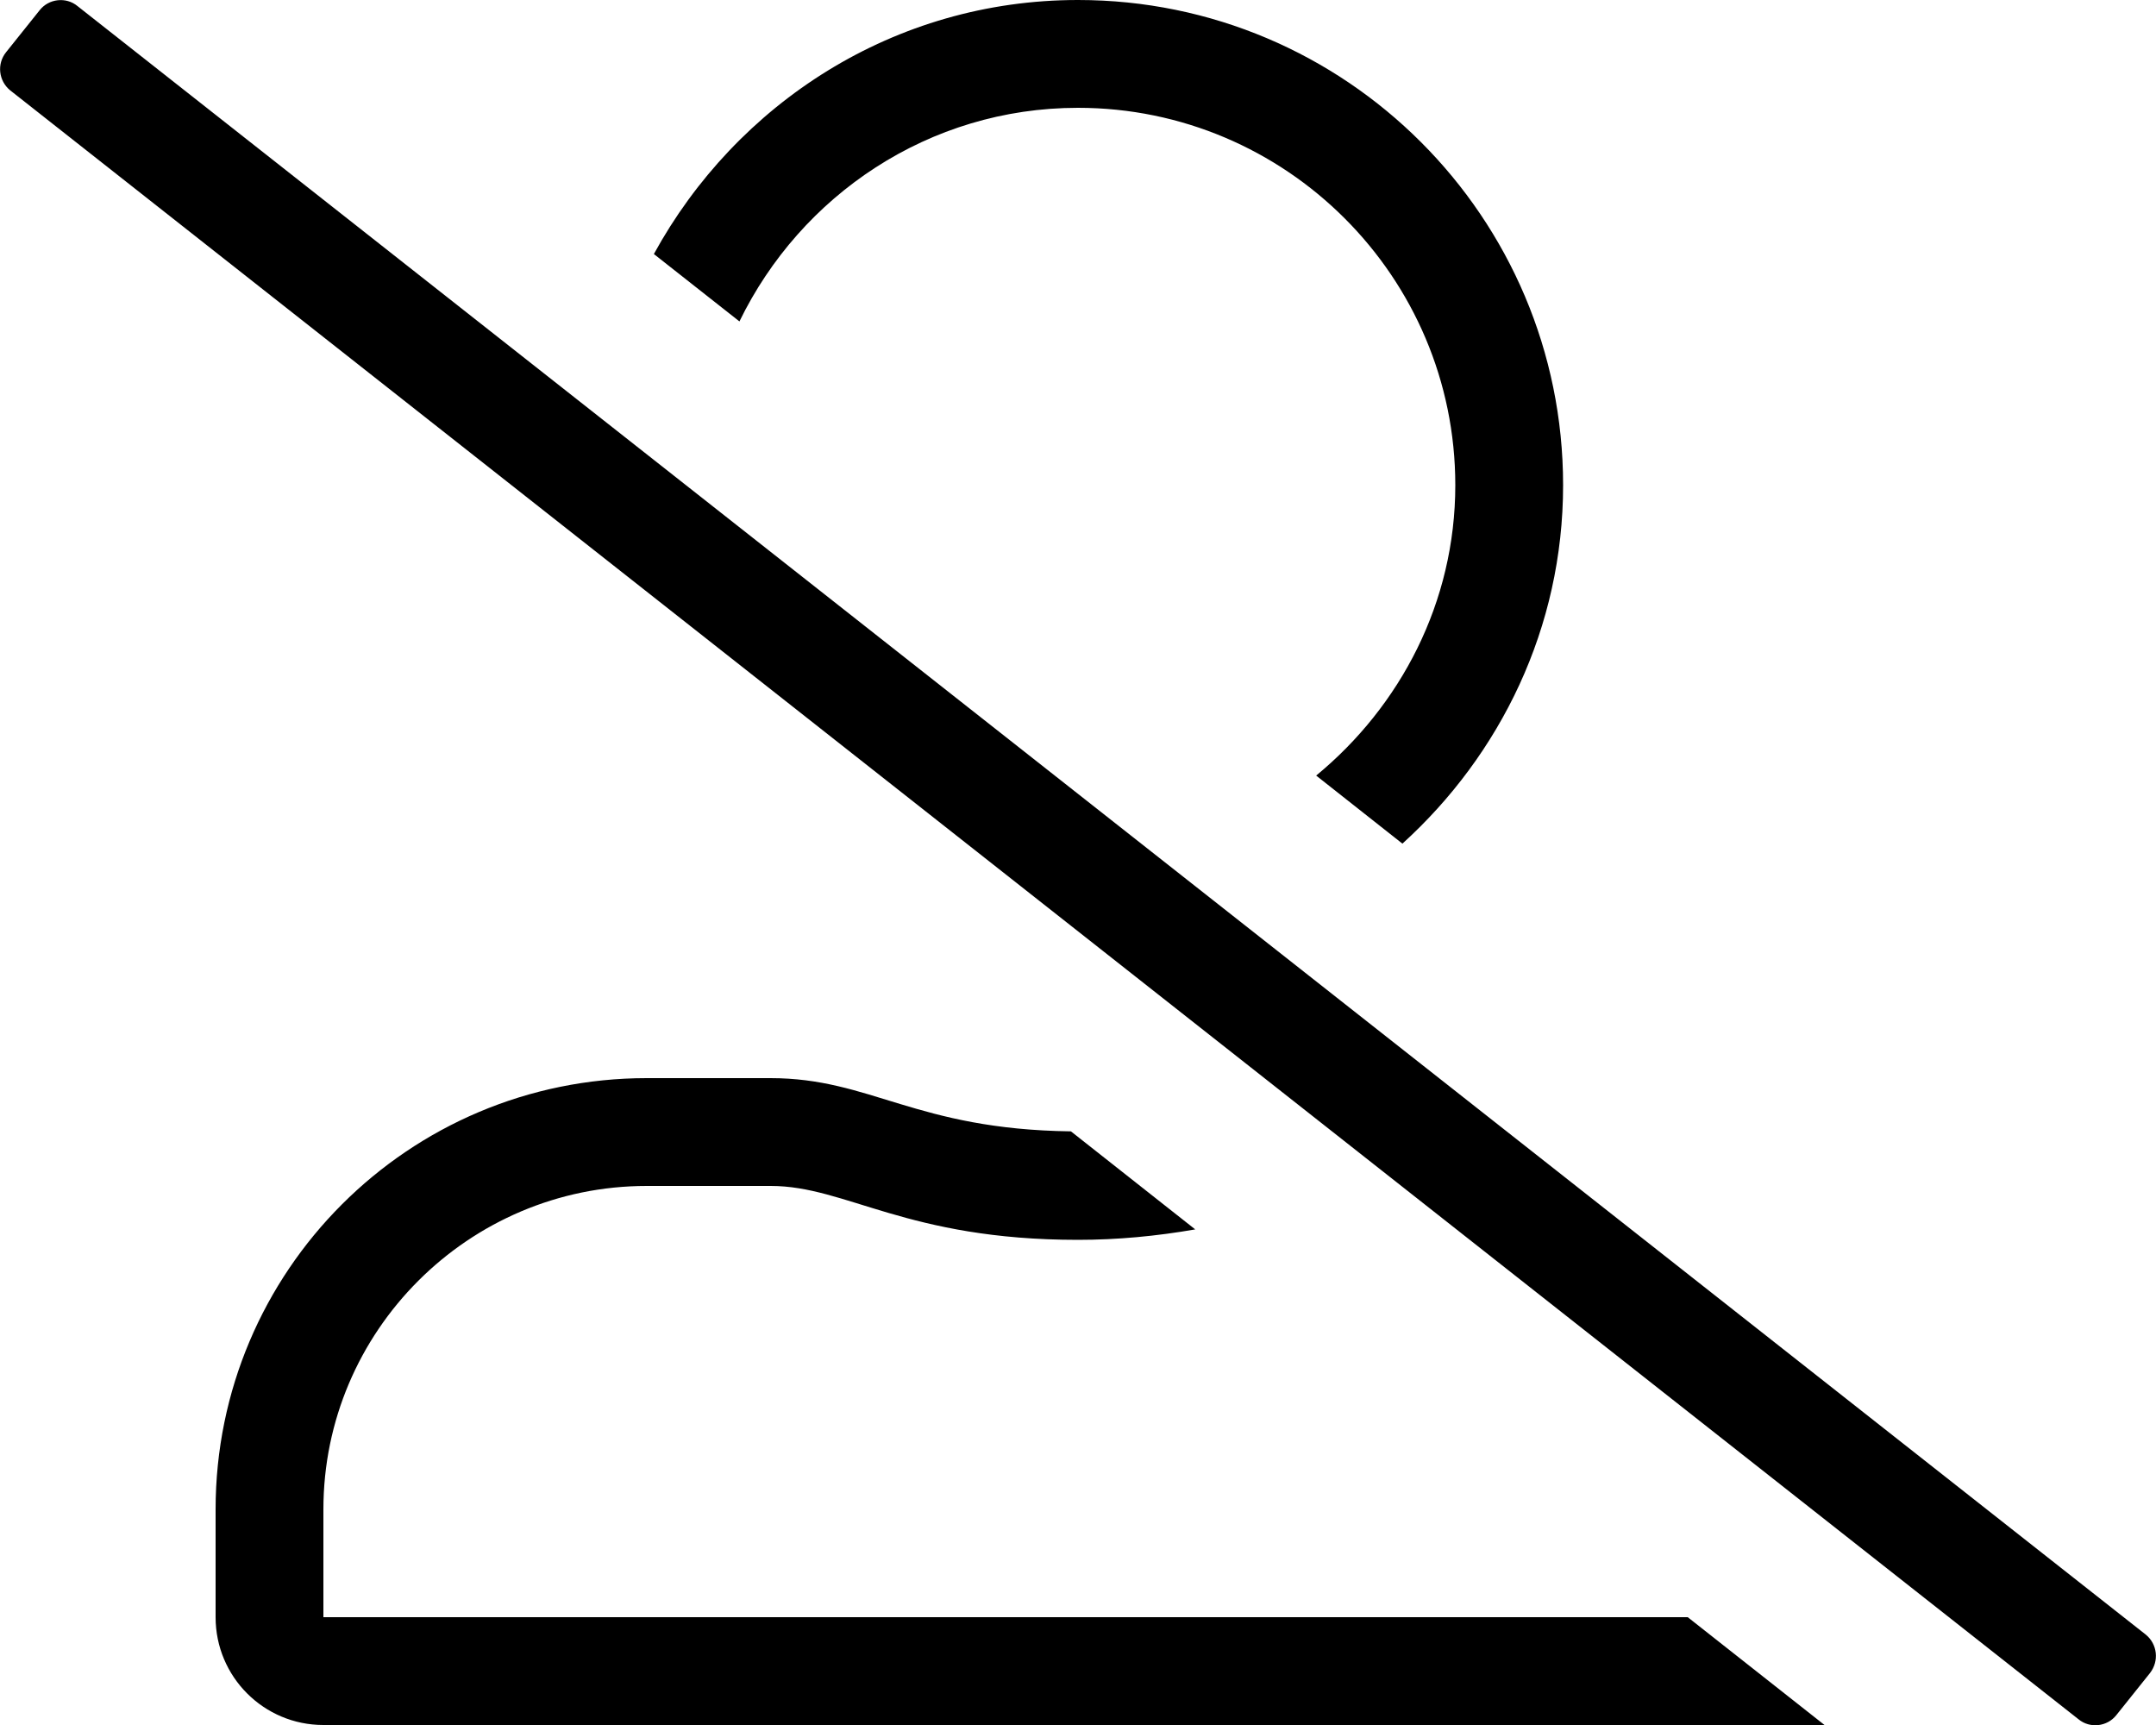 <svg xmlns="http://www.w3.org/2000/svg" viewBox="0 0 640 512"><path d="M637 485.2L23 1.8C19.6-1 14.5-.4 11.8 3l-10 12.5C-1 19-.4 24 3 26.8l614 483.5c3.4 2.8 8.5 2.2 11.2-1.2l10-12.5c2.8-3.6 2.2-8.6-1.2-11.4zM320 32c61.8 0 112 50.2 112 112 0 34.8-16.3 65.6-41.3 86.2l25.6 20.2C445.4 224 464 186.3 464 144 464 64.5 399.5 0 320 0c-54.6 0-101.4 30.7-125.9 75.4l25.4 20C237.7 58 275.7 32 320 32zM96 480v-32c0-52.9 43.1-96 96-96h36.8c22.4 0 40.3 16 91.2 16 11.7 0 23.3-1.1 34.8-3.1l-36.9-29.1c-46.2-.6-59.3-15.8-89.2-15.8H192c-70.7 0-128 57.3-128 128v32c0 17.7 14.3 32 32 32h445.6L501 480H96z"/></svg>
<!--
Font Awesome Pro 5.1.1 by @fontawesome - https://fontawesome.com
License - https://fontawesome.com/license (Commercial License)
-->